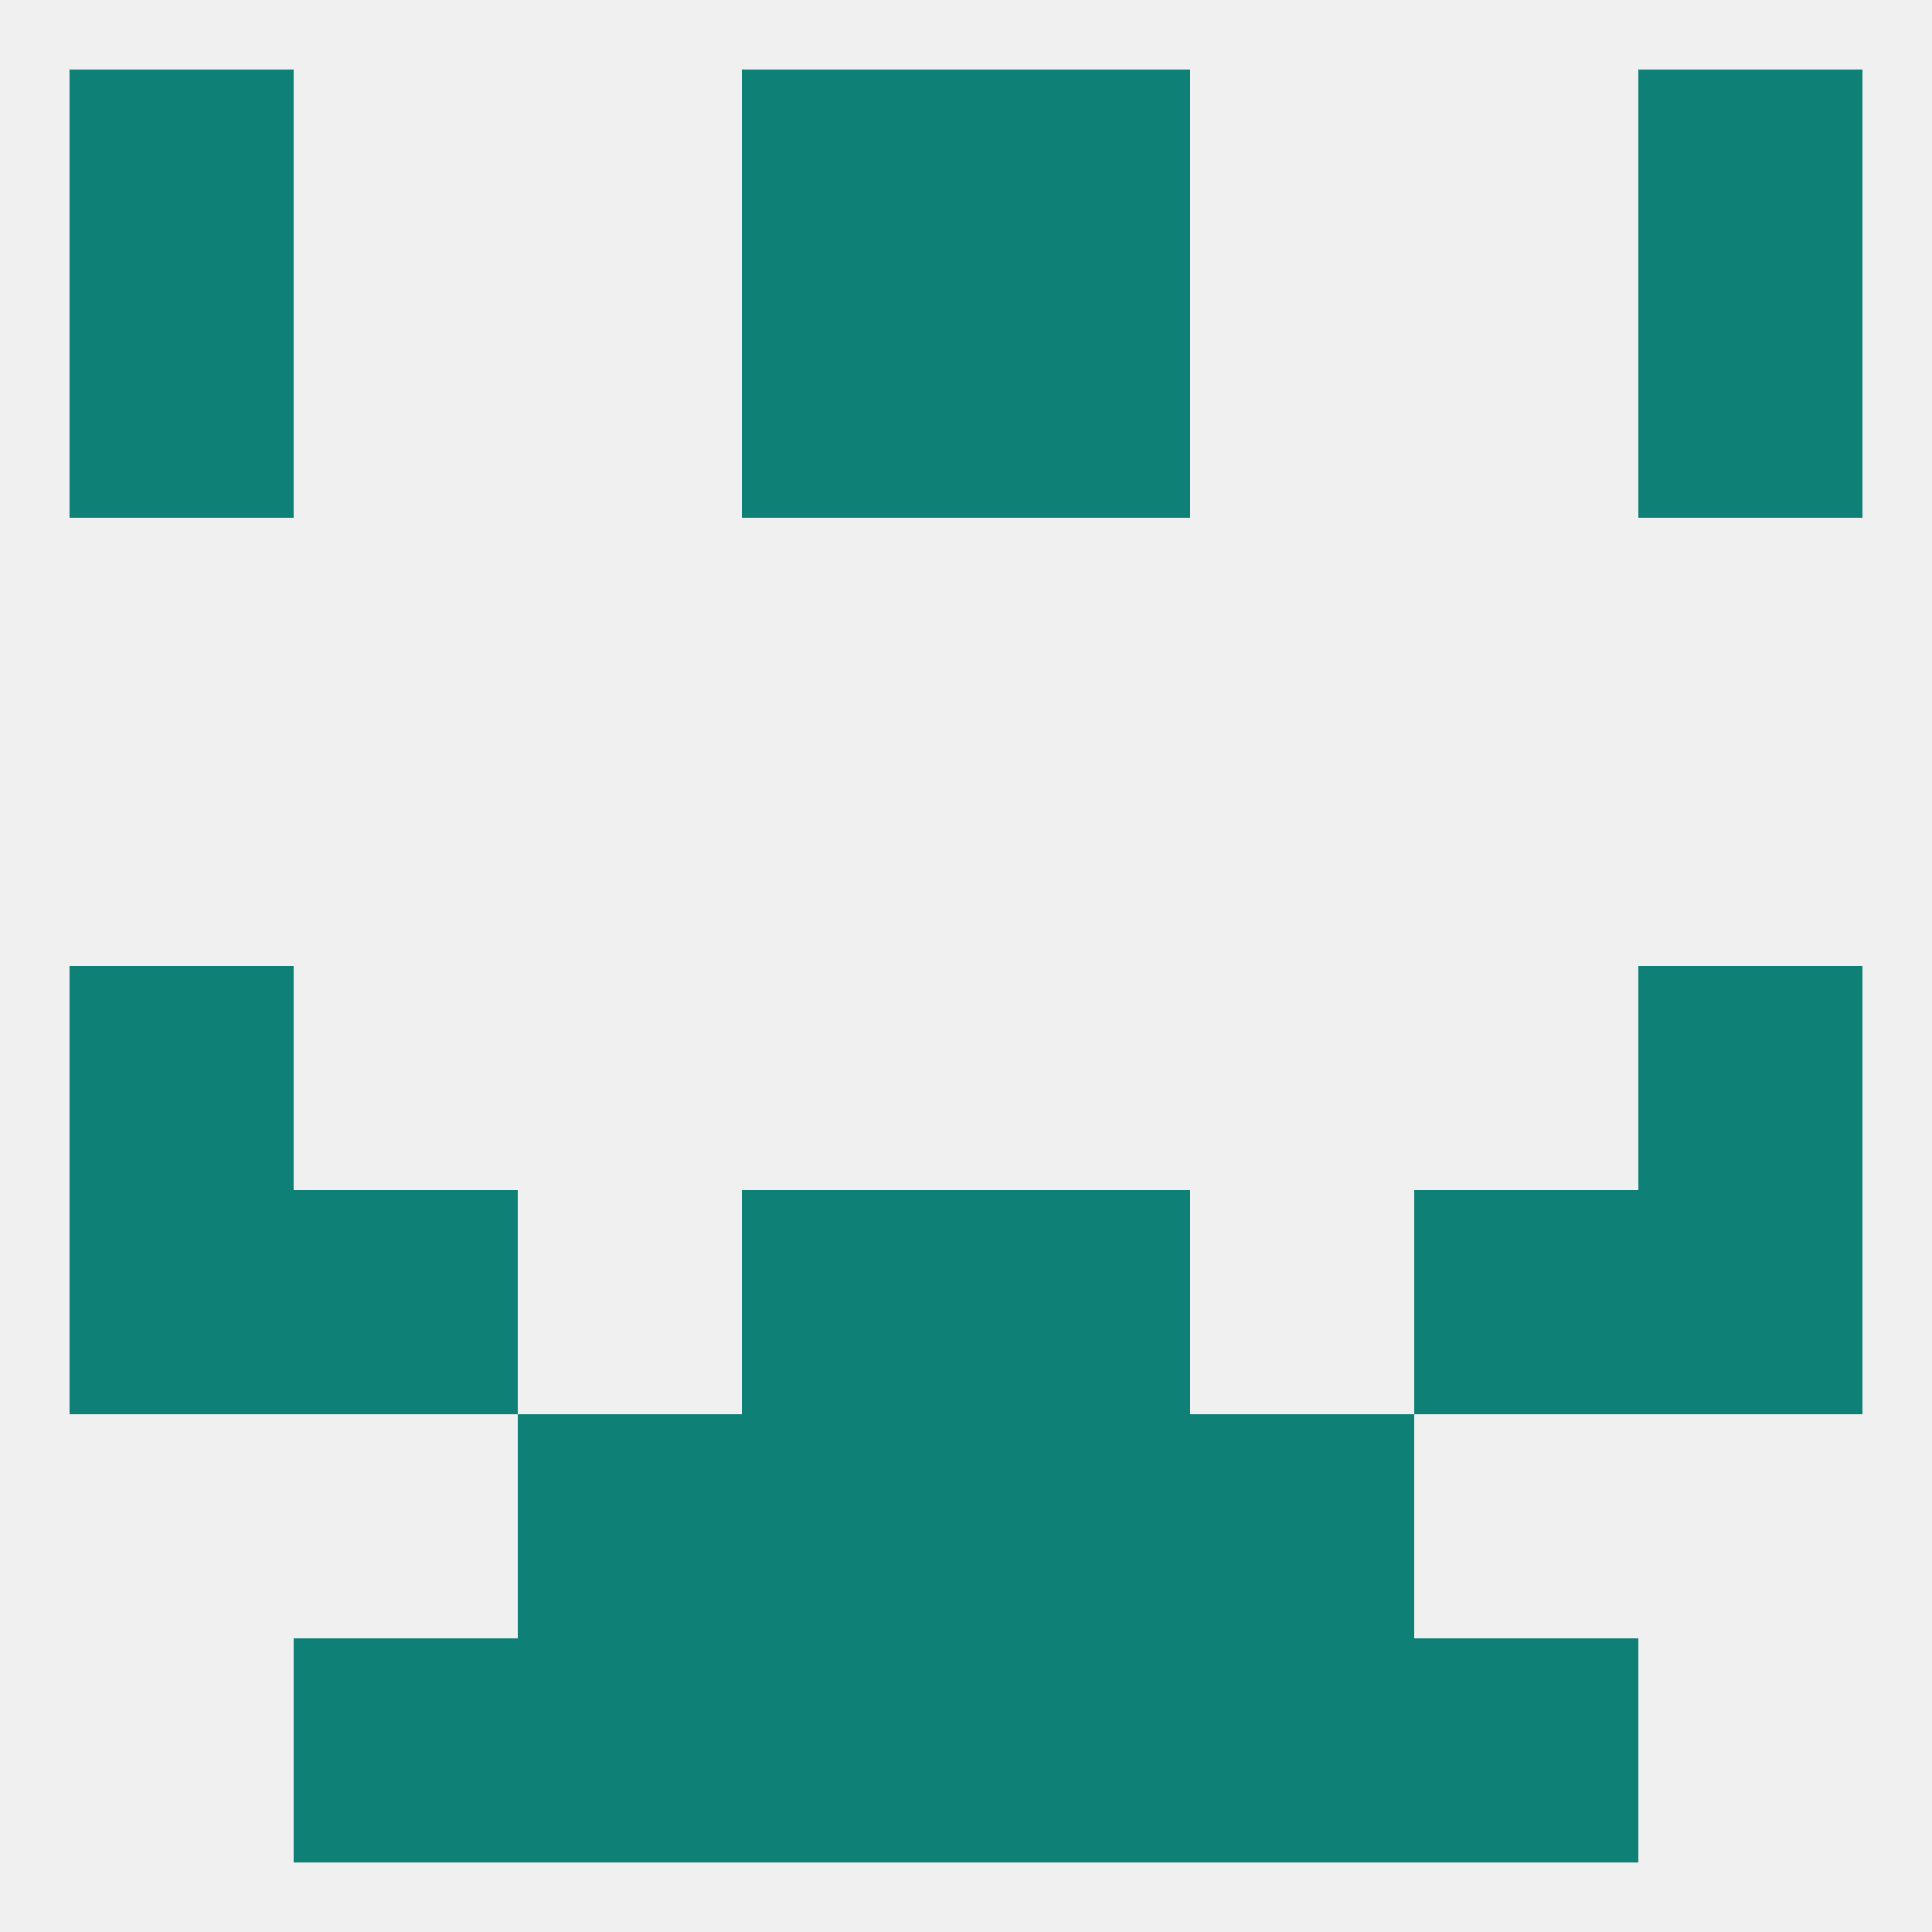 
<!--   <?xml version="1.0"?> -->
<svg version="1.1" baseprofile="full" xmlns="http://www.w3.org/2000/svg" xmlns:xlink="http://www.w3.org/1999/xlink" xmlns:ev="http://www.w3.org/2001/xml-events" width="250" height="250" viewBox="0 0 250 250" >
	<rect width="100%" height="100%" fill="rgba(240,240,240,255)"/>

	<rect x="96" y="38" width="29" height="29" fill="rgba(14,128,117,255)"/>
	<rect x="125" y="38" width="29" height="29" fill="rgba(14,128,117,255)"/>
	<rect x="9" y="38" width="29" height="29" fill="rgba(14,128,117,255)"/>
	<rect x="212" y="38" width="29" height="29" fill="rgba(14,128,117,255)"/>
	<rect x="96" y="9" width="29" height="29" fill="rgba(14,128,117,255)"/>
	<rect x="125" y="9" width="29" height="29" fill="rgba(14,128,117,255)"/>
	<rect x="9" y="9" width="29" height="29" fill="rgba(14,128,117,255)"/>
	<rect x="212" y="9" width="29" height="29" fill="rgba(14,128,117,255)"/>
	<rect x="9" y="125" width="29" height="29" fill="rgba(14,128,117,255)"/>
	<rect x="212" y="125" width="29" height="29" fill="rgba(14,128,117,255)"/>
	<rect x="96" y="183" width="29" height="29" fill="rgba(14,128,117,255)"/>
	<rect x="125" y="183" width="29" height="29" fill="rgba(14,128,117,255)"/>
	<rect x="67" y="183" width="29" height="29" fill="rgba(14,128,117,255)"/>
	<rect x="154" y="183" width="29" height="29" fill="rgba(14,128,117,255)"/>
	<rect x="96" y="154" width="29" height="29" fill="rgba(14,128,117,255)"/>
	<rect x="125" y="154" width="29" height="29" fill="rgba(14,128,117,255)"/>
	<rect x="9" y="154" width="29" height="29" fill="rgba(14,128,117,255)"/>
	<rect x="212" y="154" width="29" height="29" fill="rgba(14,128,117,255)"/>
	<rect x="38" y="154" width="29" height="29" fill="rgba(14,128,117,255)"/>
	<rect x="183" y="154" width="29" height="29" fill="rgba(14,128,117,255)"/>
	<rect x="183" y="212" width="29" height="29" fill="rgba(14,128,117,255)"/>
	<rect x="67" y="212" width="29" height="29" fill="rgba(14,128,117,255)"/>
	<rect x="154" y="212" width="29" height="29" fill="rgba(14,128,117,255)"/>
	<rect x="96" y="212" width="29" height="29" fill="rgba(14,128,117,255)"/>
	<rect x="125" y="212" width="29" height="29" fill="rgba(14,128,117,255)"/>
	<rect x="38" y="212" width="29" height="29" fill="rgba(14,128,117,255)"/>
</svg>